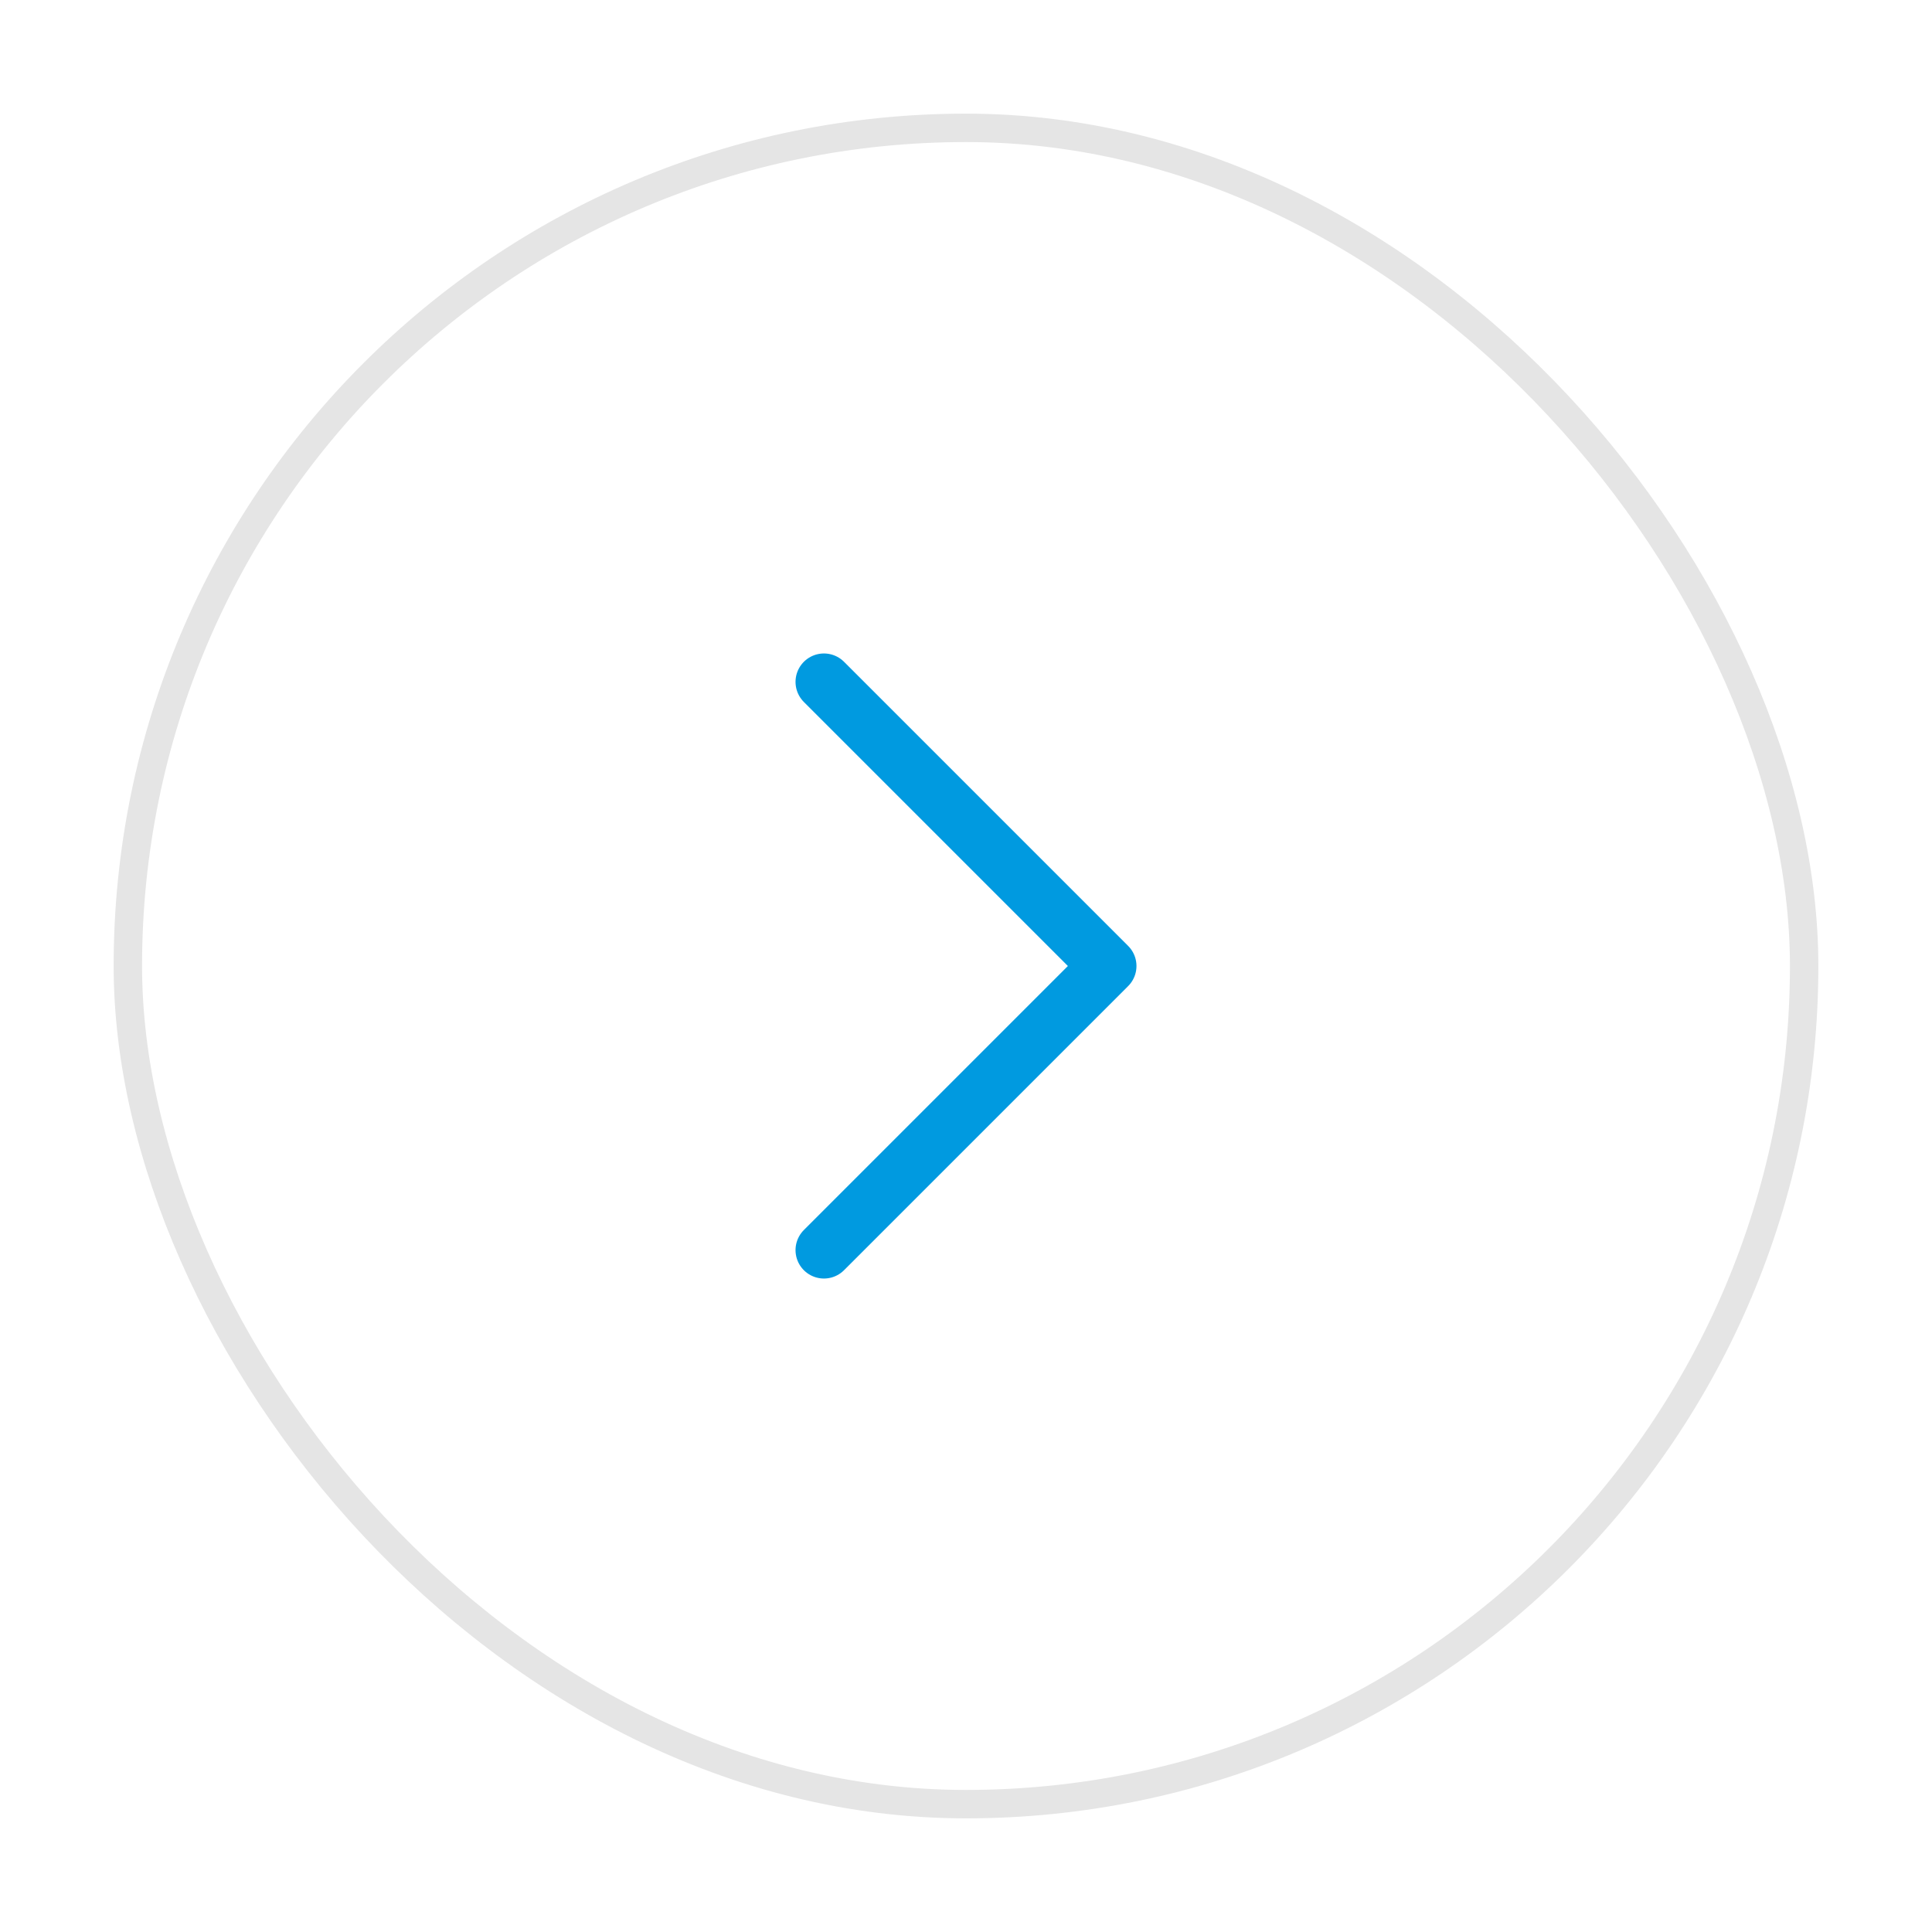 <svg width="68" height="68" viewBox="0 0 68 68" fill="none" xmlns="http://www.w3.org/2000/svg">
<g filter="url(#filter0_d_443_9386)">
<rect x="4" y="2" width="60" height="60" rx="30" fill="white"/>
<path d="M29 42L39 32L29 22" stroke="#009AE0" stroke-width="2" stroke-linecap="round" stroke-linejoin="round"/>
<rect x="4.5" y="2.5" width="59" height="59" rx="29.5" stroke="#E5E5E5"/>
</g>
<defs>
<filter id="filter0_d_443_9386" x="0" y="0" width="68" height="68" filterUnits="userSpaceOnUse" color-interpolation-filters="sRGB">
<feFlood flood-opacity="0" result="BackgroundImageFix"/>
<feColorMatrix in="SourceAlpha" type="matrix" values="0 0 0 0 0 0 0 0 0 0 0 0 0 0 0 0 0 0 127 0" result="hardAlpha"/>
<feOffset dy="2"/>
<feGaussianBlur stdDeviation="2"/>
<feComposite in2="hardAlpha" operator="out"/>
<feColorMatrix type="matrix" values="0 0 0 0 0.933 0 0 0 0 0.933 0 0 0 0 0.933 0 0 0 1 0"/>
<feBlend mode="normal" in2="BackgroundImageFix" result="effect1_dropShadow_443_9386"/>
<feBlend mode="normal" in="SourceGraphic" in2="effect1_dropShadow_443_9386" result="shape"/>
</filter>
</defs>
</svg>
